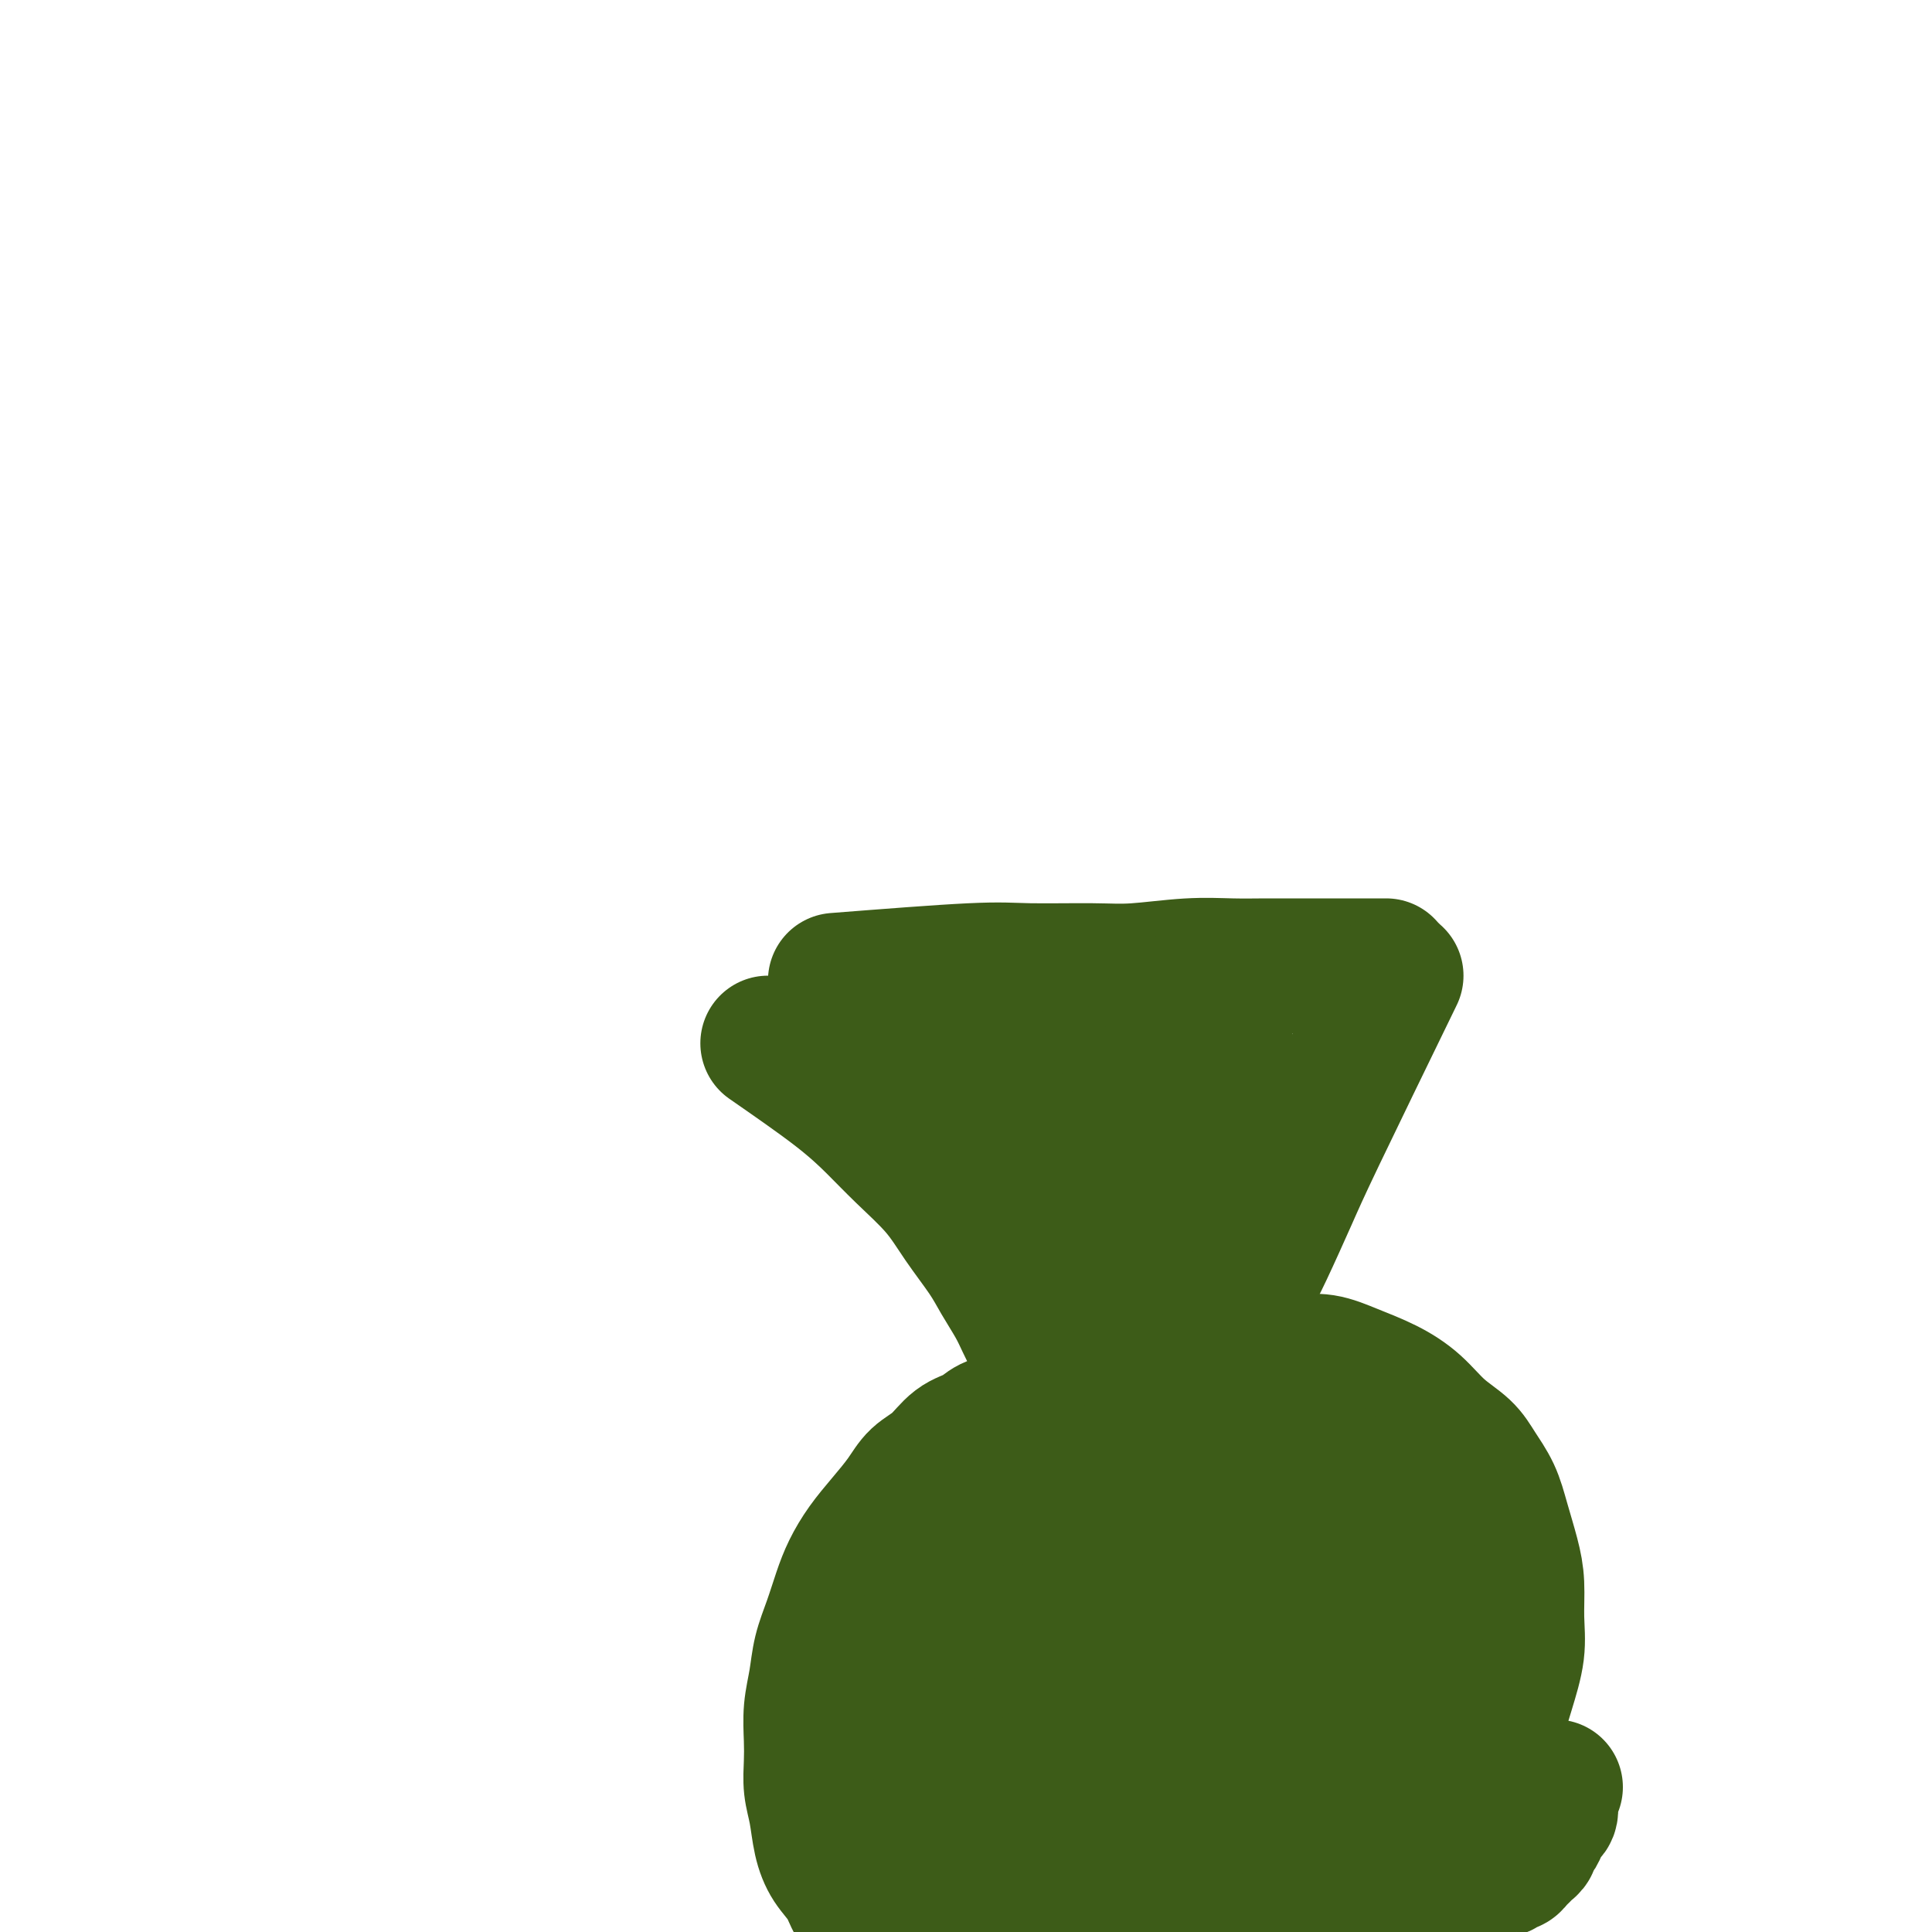 <svg viewBox='0 0 400 400' version='1.1' xmlns='http://www.w3.org/2000/svg' xmlns:xlink='http://www.w3.org/1999/xlink'><g fill='none' stroke='#3D5C18' stroke-width='28' stroke-linecap='round' stroke-linejoin='round'><path d='M173,203c10.816,-0.847 21.632,-1.695 28,-2c6.368,-0.305 8.287,-0.068 12,0c3.713,0.068 9.219,-0.034 13,0c3.781,0.034 5.837,0.205 9,0c3.163,-0.205 7.433,-0.787 11,-1c3.567,-0.213 6.432,-0.057 9,0c2.568,0.057 4.840,0.015 7,0c2.160,-0.015 4.207,-0.004 6,0c1.793,0.004 3.331,0.001 5,0c1.669,-0.001 3.470,-0.000 5,0c1.530,0.000 2.788,0.000 4,0c1.212,-0.000 2.376,-0.000 3,0c0.624,0.000 0.706,0.000 1,0c0.294,-0.000 0.798,-0.000 1,0c0.202,0.000 0.101,0.000 0,0'/><path d='M289,202c-6.214,12.768 -12.428,25.536 -16,33c-3.572,7.464 -4.502,9.626 -6,13c-1.498,3.374 -3.564,7.962 -5,11c-1.436,3.038 -2.241,4.527 -3,6c-0.759,1.473 -1.471,2.931 -2,4c-0.529,1.069 -0.873,1.749 -1,2c-0.127,0.251 -0.036,0.072 0,0c0.036,-0.072 0.018,-0.036 0,0'/><path d='M159,216c5.145,3.571 10.289,7.141 14,10c3.711,2.859 5.988,5.005 8,7c2.012,1.995 3.759,3.838 6,6c2.241,2.162 4.974,4.644 7,7c2.026,2.356 3.344,4.587 5,7c1.656,2.413 3.651,5.008 5,7c1.349,1.992 2.053,3.380 3,5c0.947,1.620 2.137,3.473 3,5c0.863,1.527 1.398,2.727 2,4c0.602,1.273 1.272,2.618 2,4c0.728,1.382 1.516,2.801 2,4c0.484,1.199 0.666,2.178 1,3c0.334,0.822 0.822,1.488 1,2c0.178,0.512 0.048,0.869 0,1c-0.048,0.131 -0.013,0.034 0,0c0.013,-0.034 0.003,-0.006 0,0c-0.003,0.006 -0.001,-0.009 0,0c0.001,0.009 0.000,0.041 0,0c-0.000,-0.041 -0.000,-0.155 0,0c0.000,0.155 0.000,0.577 0,1'/><path d='M218,289c3.905,6.434 1.667,1.018 1,-1c-0.667,-2.018 0.236,-0.638 1,0c0.764,0.638 1.389,0.533 2,0c0.611,-0.533 1.210,-1.496 2,-2c0.790,-0.504 1.772,-0.551 3,-1c1.228,-0.449 2.702,-1.301 4,-2c1.298,-0.699 2.420,-1.245 4,-2c1.580,-0.755 3.617,-1.719 5,-2c1.383,-0.281 2.112,0.121 3,0c0.888,-0.121 1.936,-0.764 3,-1c1.064,-0.236 2.146,-0.063 3,0c0.854,0.063 1.482,0.017 2,0c0.518,-0.017 0.926,-0.005 1,0c0.074,0.005 -0.186,0.001 0,0c0.186,-0.001 0.819,-0.000 1,0c0.181,0.000 -0.091,0.000 0,0c0.091,-0.000 0.546,-0.000 1,0c0.454,0.000 0.906,0.000 1,0c0.094,-0.000 -0.171,-0.000 0,0c0.171,0.000 0.777,0.000 1,0c0.223,-0.000 0.064,-0.000 0,0c-0.064,0.000 -0.032,0.000 0,0'/><path d='M256,278c2.471,-0.155 0.648,-0.042 0,0c-0.648,0.042 -0.122,0.012 0,0c0.122,-0.012 -0.160,-0.008 0,0c0.160,0.008 0.761,0.019 1,0c0.239,-0.019 0.117,-0.068 0,0c-0.117,0.068 -0.227,0.253 0,0c0.227,-0.253 0.793,-0.944 1,-2c0.207,-1.056 0.056,-2.478 0,-4c-0.056,-1.522 -0.015,-3.143 0,-5c0.015,-1.857 0.005,-3.951 0,-6c-0.005,-2.049 -0.003,-4.055 0,-6c0.003,-1.945 0.009,-3.830 0,-6c-0.009,-2.170 -0.033,-4.624 0,-7c0.033,-2.376 0.123,-4.674 0,-7c-0.123,-2.326 -0.459,-4.680 -1,-7c-0.541,-2.320 -1.286,-4.607 -2,-7c-0.714,-2.393 -1.398,-4.891 -2,-7c-0.602,-2.109 -1.121,-3.830 -2,-5c-0.879,-1.170 -2.118,-1.790 -3,-2c-0.882,-0.210 -1.406,-0.010 -2,0c-0.594,0.010 -1.259,-0.168 -2,0c-0.741,0.168 -1.557,0.684 -2,2c-0.443,1.316 -0.511,3.432 -1,7c-0.489,3.568 -1.399,8.588 -2,13c-0.601,4.412 -0.893,8.215 -1,13c-0.107,4.785 -0.029,10.551 0,15c0.029,4.449 0.008,7.583 0,10c-0.008,2.417 -0.002,4.119 0,5c0.002,0.881 0.001,0.940 0,1'/><path d='M238,273c-1.090,8.760 -1.815,-1.341 -3,-7c-1.185,-5.659 -2.831,-6.875 -4,-9c-1.169,-2.125 -1.862,-5.158 -3,-8c-1.138,-2.842 -2.720,-5.493 -4,-8c-1.280,-2.507 -2.257,-4.870 -3,-7c-0.743,-2.130 -1.252,-4.027 -2,-6c-0.748,-1.973 -1.735,-4.021 -2,-5c-0.265,-0.979 0.192,-0.890 0,-2c-0.192,-1.110 -1.035,-3.418 0,0c1.035,3.418 3.947,12.562 6,18c2.053,5.438 3.248,7.169 6,14c2.752,6.831 7.063,18.762 9,24c1.937,5.238 1.502,3.782 0,0c-1.502,-3.782 -4.072,-9.892 -6,-15c-1.928,-5.108 -3.216,-9.214 -5,-13c-1.784,-3.786 -4.066,-7.252 -6,-11c-1.934,-3.748 -3.521,-7.778 -5,-11c-1.479,-3.222 -2.851,-5.635 -4,-8c-1.149,-2.365 -2.074,-4.683 -3,-7'/><path d='M209,212c-4.889,-11.104 -2.613,-6.365 -2,-5c0.613,1.365 -0.437,-0.645 -1,-2c-0.563,-1.355 -0.640,-2.056 0,-1c0.640,1.056 1.996,3.870 4,7c2.004,3.130 4.656,6.577 7,10c2.344,3.423 4.380,6.822 6,10c1.620,3.178 2.823,6.133 4,9c1.177,2.867 2.328,5.645 3,8c0.672,2.355 0.866,4.287 1,5c0.134,0.713 0.209,0.208 0,0c-0.209,-0.208 -0.701,-0.119 -2,-1c-1.299,-0.881 -3.404,-2.730 -6,-5c-2.596,-2.270 -5.681,-4.959 -11,-10c-5.319,-5.041 -12.871,-12.435 -18,-17c-5.129,-4.565 -7.834,-6.302 -9,-8c-1.166,-1.698 -0.793,-3.356 -1,-4c-0.207,-0.644 -0.995,-0.274 0,0c0.995,0.274 3.774,0.450 7,1c3.226,0.550 6.900,1.473 10,3c3.100,1.527 5.626,3.658 8,6c2.374,2.342 4.598,4.894 7,8c2.402,3.106 4.983,6.765 7,10c2.017,3.235 3.469,6.046 5,9c1.531,2.954 3.142,6.049 4,9c0.858,2.951 0.962,5.756 1,7c0.038,1.244 0.011,0.927 0,1c-0.011,0.073 -0.005,0.537 0,1'/><path d='M233,263c0.132,2.172 -2.039,-1.397 -4,-4c-1.961,-2.603 -3.713,-4.241 -6,-7c-2.287,-2.759 -5.110,-6.638 -8,-11c-2.890,-4.362 -5.847,-9.207 -8,-13c-2.153,-3.793 -3.501,-6.533 -4,-8c-0.499,-1.467 -0.147,-1.661 0,-2c0.147,-0.339 0.091,-0.823 0,-1c-0.091,-0.177 -0.217,-0.048 0,0c0.217,0.048 0.776,0.014 1,0c0.224,-0.014 0.112,-0.007 0,0'/><path d='M229,298c-2.598,-0.006 -5.195,-0.013 -7,0c-1.805,0.013 -2.816,0.045 -4,0c-1.184,-0.045 -2.540,-0.167 -4,0c-1.460,0.167 -3.024,0.625 -4,1c-0.976,0.375 -1.364,0.669 -2,1c-0.636,0.331 -1.521,0.700 -2,1c-0.479,0.300 -0.552,0.533 -1,1c-0.448,0.467 -1.272,1.169 -2,2c-0.728,0.831 -1.360,1.793 -2,3c-0.640,1.207 -1.290,2.661 -2,4c-0.710,1.339 -1.482,2.563 -2,4c-0.518,1.437 -0.784,3.086 -1,5c-0.216,1.914 -0.382,4.094 -1,6c-0.618,1.906 -1.686,3.537 -2,5c-0.314,1.463 0.127,2.758 0,4c-0.127,1.242 -0.823,2.432 -1,4c-0.177,1.568 0.164,3.514 0,5c-0.164,1.486 -0.831,2.512 -1,4c-0.169,1.488 0.162,3.436 0,5c-0.162,1.564 -0.817,2.742 -1,4c-0.183,1.258 0.106,2.595 0,4c-0.106,1.405 -0.605,2.878 -1,4c-0.395,1.122 -0.684,1.892 -1,3c-0.316,1.108 -0.658,2.554 -1,4'/><path d='M187,372c-1.155,7.069 -1.042,4.242 -1,4c0.042,-0.242 0.012,2.101 0,4c-0.012,1.899 -0.005,3.354 0,5c0.005,1.646 0.007,3.482 0,5c-0.007,1.518 -0.022,2.716 0,4c0.022,1.284 0.081,2.654 0,4c-0.081,1.346 -0.302,2.670 0,4c0.302,1.330 1.125,2.667 2,4c0.875,1.333 1.801,2.661 3,4c1.199,1.339 2.672,2.688 4,4c1.328,1.312 2.510,2.586 4,4c1.490,1.414 3.288,2.968 5,4c1.712,1.032 3.339,1.541 5,2c1.661,0.459 3.357,0.869 5,1c1.643,0.131 3.234,-0.016 5,0c1.766,0.016 3.706,0.197 6,0c2.294,-0.197 4.941,-0.770 6,-1c1.059,-0.230 0.529,-0.115 0,0'/><path d='M209,294c-1.447,0.229 -2.894,0.458 -4,1c-1.106,0.542 -1.870,1.396 -3,2c-1.130,0.604 -2.626,0.958 -4,2c-1.374,1.042 -2.626,2.774 -4,4c-1.374,1.226 -2.872,1.948 -4,3c-1.128,1.052 -1.888,2.436 -3,4c-1.112,1.564 -2.577,3.309 -4,5c-1.423,1.691 -2.805,3.329 -4,5c-1.195,1.671 -2.204,3.376 -3,5c-0.796,1.624 -1.380,3.167 -2,5c-0.620,1.833 -1.276,3.956 -2,6c-0.724,2.044 -1.514,4.009 -2,6c-0.486,1.991 -0.667,4.009 -1,6c-0.333,1.991 -0.818,3.955 -1,6c-0.182,2.045 -0.060,4.170 0,6c0.060,1.830 0.060,3.364 0,5c-0.060,1.636 -0.178,3.375 0,5c0.178,1.625 0.652,3.138 1,5c0.348,1.862 0.570,4.073 1,6c0.430,1.927 1.066,3.569 2,5c0.934,1.431 2.165,2.651 3,4c0.835,1.349 1.275,2.825 2,4c0.725,1.175 1.734,2.047 3,3c1.266,0.953 2.790,1.987 4,3c1.210,1.013 2.105,2.007 3,3'/><path d='M187,403c3.121,3.765 2.424,2.178 3,2c0.576,-0.178 2.424,1.052 4,2c1.576,0.948 2.879,1.613 4,2c1.121,0.387 2.058,0.496 3,1c0.942,0.504 1.887,1.403 3,2c1.113,0.597 2.392,0.892 3,1c0.608,0.108 0.545,0.029 1,0c0.455,-0.029 1.428,-0.008 2,0c0.572,0.008 0.741,0.002 1,0c0.259,-0.002 0.606,-0.001 1,0c0.394,0.001 0.836,0.000 1,0c0.164,-0.000 0.051,-0.000 0,0c-0.051,0.000 -0.041,0.000 0,0c0.041,-0.000 0.114,-0.000 0,0c-0.114,0.000 -0.415,0.000 0,0c0.415,-0.000 1.547,-0.000 2,0c0.453,0.000 0.226,0.000 0,0'/><path d='M243,288c0.384,-0.537 0.769,-1.073 2,-2c1.231,-0.927 3.310,-2.243 6,-3c2.690,-0.757 5.992,-0.955 9,-1c3.008,-0.045 5.721,0.062 8,0c2.279,-0.062 4.124,-0.292 6,0c1.876,0.292 3.783,1.106 6,2c2.217,0.894 4.742,1.869 7,3c2.258,1.131 4.247,2.419 6,4c1.753,1.581 3.271,3.456 5,5c1.729,1.544 3.671,2.757 5,4c1.329,1.243 2.045,2.514 3,4c0.955,1.486 2.150,3.186 3,5c0.850,1.814 1.353,3.742 2,6c0.647,2.258 1.436,4.845 2,7c0.564,2.155 0.904,3.876 1,6c0.096,2.124 -0.053,4.650 0,7c0.053,2.350 0.306,4.524 0,7c-0.306,2.476 -1.171,5.253 -2,8c-0.829,2.747 -1.622,5.465 -3,8c-1.378,2.535 -3.340,4.888 -5,7c-1.660,2.112 -3.017,3.983 -5,6c-1.983,2.017 -4.594,4.180 -7,6c-2.406,1.820 -4.609,3.298 -7,5c-2.391,1.702 -4.969,3.629 -8,5c-3.031,1.371 -6.516,2.185 -10,3'/><path d='M267,390c-5.230,2.403 -5.805,1.912 -8,2c-2.195,0.088 -6.009,0.755 -9,1c-2.991,0.245 -5.157,0.069 -8,0c-2.843,-0.069 -6.362,-0.031 -10,0c-3.638,0.031 -7.394,0.054 -11,0c-3.606,-0.054 -7.063,-0.185 -11,-1c-3.937,-0.815 -8.355,-2.315 -12,-4c-3.645,-1.685 -6.518,-3.554 -9,-5c-2.482,-1.446 -4.574,-2.468 -6,-4c-1.426,-1.532 -2.187,-3.573 -3,-6c-0.813,-2.427 -1.678,-5.241 -2,-8c-0.322,-2.759 -0.101,-5.463 0,-8c0.101,-2.537 0.084,-4.908 0,-7c-0.084,-2.092 -0.234,-3.906 0,-6c0.234,-2.094 0.851,-4.468 2,-7c1.149,-2.532 2.829,-5.223 5,-8c2.171,-2.777 4.832,-5.639 7,-8c2.168,-2.361 3.842,-4.221 6,-6c2.158,-1.779 4.798,-3.478 7,-5c2.202,-1.522 3.965,-2.866 6,-4c2.035,-1.134 4.342,-2.057 7,-3c2.658,-0.943 5.666,-1.908 9,-3c3.334,-1.092 6.994,-2.313 11,-3c4.006,-0.687 8.358,-0.840 13,-1c4.642,-0.160 9.572,-0.326 13,0c3.428,0.326 5.353,1.143 8,2c2.647,0.857 6.016,1.755 8,3c1.984,1.245 2.583,2.839 4,5c1.417,2.161 3.651,4.890 5,8c1.349,3.110 1.814,6.603 2,11c0.186,4.397 0.093,9.699 0,15'/><path d='M291,340c-0.382,7.444 -2.337,13.053 -4,18c-1.663,4.947 -3.032,9.230 -5,14c-1.968,4.770 -4.533,10.025 -6,14c-1.467,3.975 -1.836,6.669 -5,10c-3.164,3.331 -9.125,7.301 -13,9c-3.875,1.699 -5.666,1.129 -9,1c-3.334,-0.129 -8.210,0.184 -15,-1c-6.790,-1.184 -15.493,-3.863 -23,-7c-7.507,-3.137 -13.818,-6.730 -18,-10c-4.182,-3.270 -6.236,-6.215 -8,-9c-1.764,-2.785 -3.238,-5.408 -4,-8c-0.762,-2.592 -0.813,-5.152 -1,-8c-0.187,-2.848 -0.512,-5.984 0,-9c0.512,-3.016 1.861,-5.913 4,-9c2.139,-3.087 5.069,-6.363 8,-10c2.931,-3.637 5.865,-7.636 9,-11c3.135,-3.364 6.472,-6.092 10,-9c3.528,-2.908 7.245,-5.997 11,-8c3.755,-2.003 7.546,-2.921 11,-4c3.454,-1.079 6.572,-2.318 10,-3c3.428,-0.682 7.166,-0.807 11,-1c3.834,-0.193 7.764,-0.453 11,0c3.236,0.453 5.778,1.619 8,3c2.222,1.381 4.123,2.976 6,6c1.877,3.024 3.730,7.476 5,13c1.270,5.524 1.956,12.118 2,19c0.044,6.882 -0.555,14.051 -2,20c-1.445,5.949 -3.735,10.679 -6,15c-2.265,4.321 -4.504,8.235 -7,11c-2.496,2.765 -5.248,4.383 -8,6'/><path d='M263,392c-2.826,1.559 -5.891,2.457 -9,3c-3.109,0.543 -6.262,0.733 -10,1c-3.738,0.267 -8.059,0.612 -15,-1c-6.941,-1.612 -16.501,-5.183 -24,-9c-7.499,-3.817 -12.939,-7.882 -17,-12c-4.061,-4.118 -6.745,-8.289 -8,-12c-1.255,-3.711 -1.081,-6.963 -1,-10c0.081,-3.037 0.070,-5.861 1,-9c0.930,-3.139 2.801,-6.593 6,-10c3.199,-3.407 7.724,-6.766 13,-10c5.276,-3.234 11.301,-6.342 18,-9c6.699,-2.658 14.072,-4.867 21,-6c6.928,-1.133 13.411,-1.189 19,-1c5.589,0.189 10.282,0.624 14,1c3.718,0.376 6.459,0.691 9,2c2.541,1.309 4.882,3.610 7,6c2.118,2.390 4.015,4.869 5,8c0.985,3.131 1.060,6.915 1,12c-0.060,5.085 -0.255,11.472 -2,18c-1.745,6.528 -5.039,13.196 -8,19c-2.961,5.804 -5.590,10.745 -9,15c-3.410,4.255 -7.601,7.823 -12,11c-4.399,3.177 -9.007,5.963 -13,8c-3.993,2.037 -7.372,3.326 -11,4c-3.628,0.674 -7.504,0.733 -11,1c-3.496,0.267 -6.611,0.742 -9,1c-2.389,0.258 -4.052,0.298 -6,0c-1.948,-0.298 -4.182,-0.936 -6,-2c-1.818,-1.064 -3.220,-2.556 -5,-4c-1.780,-1.444 -3.937,-2.841 -6,-5c-2.063,-2.159 -4.031,-5.079 -6,-8'/><path d='M189,394c-3.687,-4.053 -4.404,-5.684 -6,-8c-1.596,-2.316 -4.072,-5.315 -6,-8c-1.928,-2.685 -3.308,-5.056 -4,-7c-0.692,-1.944 -0.697,-3.460 -1,-5c-0.303,-1.540 -0.904,-3.104 -1,-5c-0.096,-1.896 0.312,-4.123 1,-6c0.688,-1.877 1.655,-3.402 3,-5c1.345,-1.598 3.069,-3.268 6,-5c2.931,-1.732 7.070,-3.526 11,-5c3.930,-1.474 7.651,-2.629 12,-4c4.349,-1.371 9.324,-2.958 14,-4c4.676,-1.042 9.051,-1.538 14,-2c4.949,-0.462 10.471,-0.889 15,-1c4.529,-0.111 8.064,0.094 11,1c2.936,0.906 5.272,2.514 7,4c1.728,1.486 2.848,2.852 4,5c1.152,2.148 2.336,5.080 3,8c0.664,2.920 0.809,5.828 1,9c0.191,3.172 0.430,6.607 0,10c-0.430,3.393 -1.529,6.744 -3,10c-1.471,3.256 -3.315,6.417 -6,10c-2.685,3.583 -6.213,7.590 -10,11c-3.787,3.410 -7.835,6.224 -13,9c-5.165,2.776 -11.449,5.514 -17,8c-5.551,2.486 -10.369,4.722 -14,6c-3.631,1.278 -6.076,1.600 -8,2c-1.924,0.400 -3.328,0.878 -4,1c-0.672,0.122 -0.613,-0.112 -1,0c-0.387,0.112 -1.220,0.569 -2,0c-0.780,-0.569 -1.509,-2.162 -2,-4c-0.491,-1.838 -0.746,-3.919 -1,-6'/><path d='M192,413c-0.476,-2.667 -0.166,-4.334 0,-7c0.166,-2.666 0.186,-6.331 1,-10c0.814,-3.669 2.420,-7.341 4,-11c1.580,-3.659 3.133,-7.303 5,-11c1.867,-3.697 4.048,-7.446 6,-11c1.952,-3.554 3.674,-6.913 6,-10c2.326,-3.087 5.257,-5.900 8,-8c2.743,-2.100 5.300,-3.485 8,-5c2.700,-1.515 5.545,-3.160 8,-4c2.455,-0.840 4.522,-0.874 7,-1c2.478,-0.126 5.369,-0.345 8,0c2.631,0.345 5.004,1.253 7,3c1.996,1.747 3.616,4.332 5,8c1.384,3.668 2.531,8.417 3,13c0.469,4.583 0.261,9.000 0,14c-0.261,5.000 -0.574,10.584 -1,15c-0.426,4.416 -0.967,7.665 -2,10c-1.033,2.335 -2.560,3.758 -4,5c-1.440,1.242 -2.792,2.304 -5,3c-2.208,0.696 -5.272,1.027 -11,0c-5.728,-1.027 -14.121,-3.410 -23,-8c-8.879,-4.590 -18.245,-11.387 -24,-17c-5.755,-5.613 -7.900,-10.043 -9,-15c-1.100,-4.957 -1.156,-10.442 -1,-14c0.156,-3.558 0.523,-5.190 2,-7c1.477,-1.810 4.064,-3.798 7,-5c2.936,-1.202 6.220,-1.618 13,-2c6.780,-0.382 17.054,-0.731 27,0c9.946,0.731 19.562,2.543 28,6c8.438,3.457 15.696,8.559 21,13c5.304,4.441 8.652,8.220 12,12'/><path d='M298,369c6.175,6.049 5.112,8.671 5,11c-0.112,2.329 0.727,4.365 1,6c0.273,1.635 -0.020,2.867 -1,4c-0.980,1.133 -2.649,2.166 -7,3c-4.351,0.834 -11.386,1.470 -21,2c-9.614,0.530 -21.807,0.955 -31,1c-9.193,0.045 -15.385,-0.288 -20,-1c-4.615,-0.712 -7.653,-1.802 -10,-3c-2.347,-1.198 -4.001,-2.503 -5,-4c-0.999,-1.497 -1.342,-3.187 -2,-5c-0.658,-1.813 -1.633,-3.749 -2,-6c-0.367,-2.251 -0.128,-4.817 0,-7c0.128,-2.183 0.144,-3.983 1,-6c0.856,-2.017 2.552,-4.252 5,-6c2.448,-1.748 5.649,-3.010 9,-4c3.351,-0.990 6.853,-1.709 10,-2c3.147,-0.291 5.939,-0.155 8,0c2.061,0.155 3.389,0.328 5,1c1.611,0.672 3.504,1.842 5,3c1.496,1.158 2.595,2.306 3,4c0.405,1.694 0.118,3.936 0,6c-0.118,2.064 -0.065,3.950 -1,6c-0.935,2.050 -2.856,4.263 -5,6c-2.144,1.737 -4.511,2.999 -7,4c-2.489,1.001 -5.100,1.741 -12,2c-6.900,0.259 -18.090,0.038 -25,0c-6.910,-0.038 -9.539,0.109 -11,0c-1.461,-0.109 -1.752,-0.472 -2,-1c-0.248,-0.528 -0.451,-1.219 0,-2c0.451,-0.781 1.558,-1.652 2,-2c0.442,-0.348 0.221,-0.174 0,0'/><path d='M214,374c1.387,-0.611 2.774,-1.221 5,-2c2.226,-0.779 5.290,-1.725 8,-2c2.710,-0.275 5.065,0.123 7,0c1.935,-0.123 3.450,-0.765 5,-1c1.550,-0.235 3.134,-0.063 5,0c1.866,0.063 4.014,0.017 6,0c1.986,-0.017 3.811,-0.005 6,0c2.189,0.005 4.741,0.001 7,0c2.259,-0.001 4.224,-0.000 6,0c1.776,0.000 3.363,0.000 5,0c1.637,-0.000 3.325,-0.000 4,0c0.675,0.000 0.338,0.000 0,0'/><path d='M217,366c16.770,3.290 33.541,6.581 42,8c8.459,1.419 8.608,0.968 12,1c3.392,0.032 10.029,0.547 13,1c2.971,0.453 2.278,0.844 2,1c-0.278,0.156 -0.139,0.078 0,0'/><path d='M274,387c2.948,0.000 5.895,0.000 8,0c2.105,-0.000 3.366,-0.000 5,0c1.634,0.000 3.641,0.000 5,0c1.359,-0.000 2.069,-0.000 3,0c0.931,0.000 2.081,0.000 3,0c0.919,-0.000 1.606,-0.000 2,0c0.394,0.000 0.493,0.000 1,0c0.507,-0.000 1.421,-0.000 2,0c0.579,0.000 0.824,0.001 1,0c0.176,-0.001 0.285,-0.004 1,0c0.715,0.004 2.037,0.016 3,0c0.963,-0.016 1.567,-0.060 2,0c0.433,0.060 0.693,0.223 1,0c0.307,-0.223 0.659,-0.833 1,-1c0.341,-0.167 0.670,0.110 1,0c0.330,-0.110 0.662,-0.607 1,-1c0.338,-0.393 0.682,-0.682 1,-1c0.318,-0.318 0.610,-0.665 1,-1c0.390,-0.335 0.878,-0.657 1,-1c0.122,-0.343 -0.121,-0.706 0,-1c0.121,-0.294 0.606,-0.519 1,-1c0.394,-0.481 0.697,-1.217 1,-2c0.303,-0.783 0.607,-1.612 1,-2c0.393,-0.388 0.875,-0.335 1,-1c0.125,-0.665 -0.107,-2.047 0,-3c0.107,-0.953 0.554,-1.476 1,-2'/></g>
</svg>